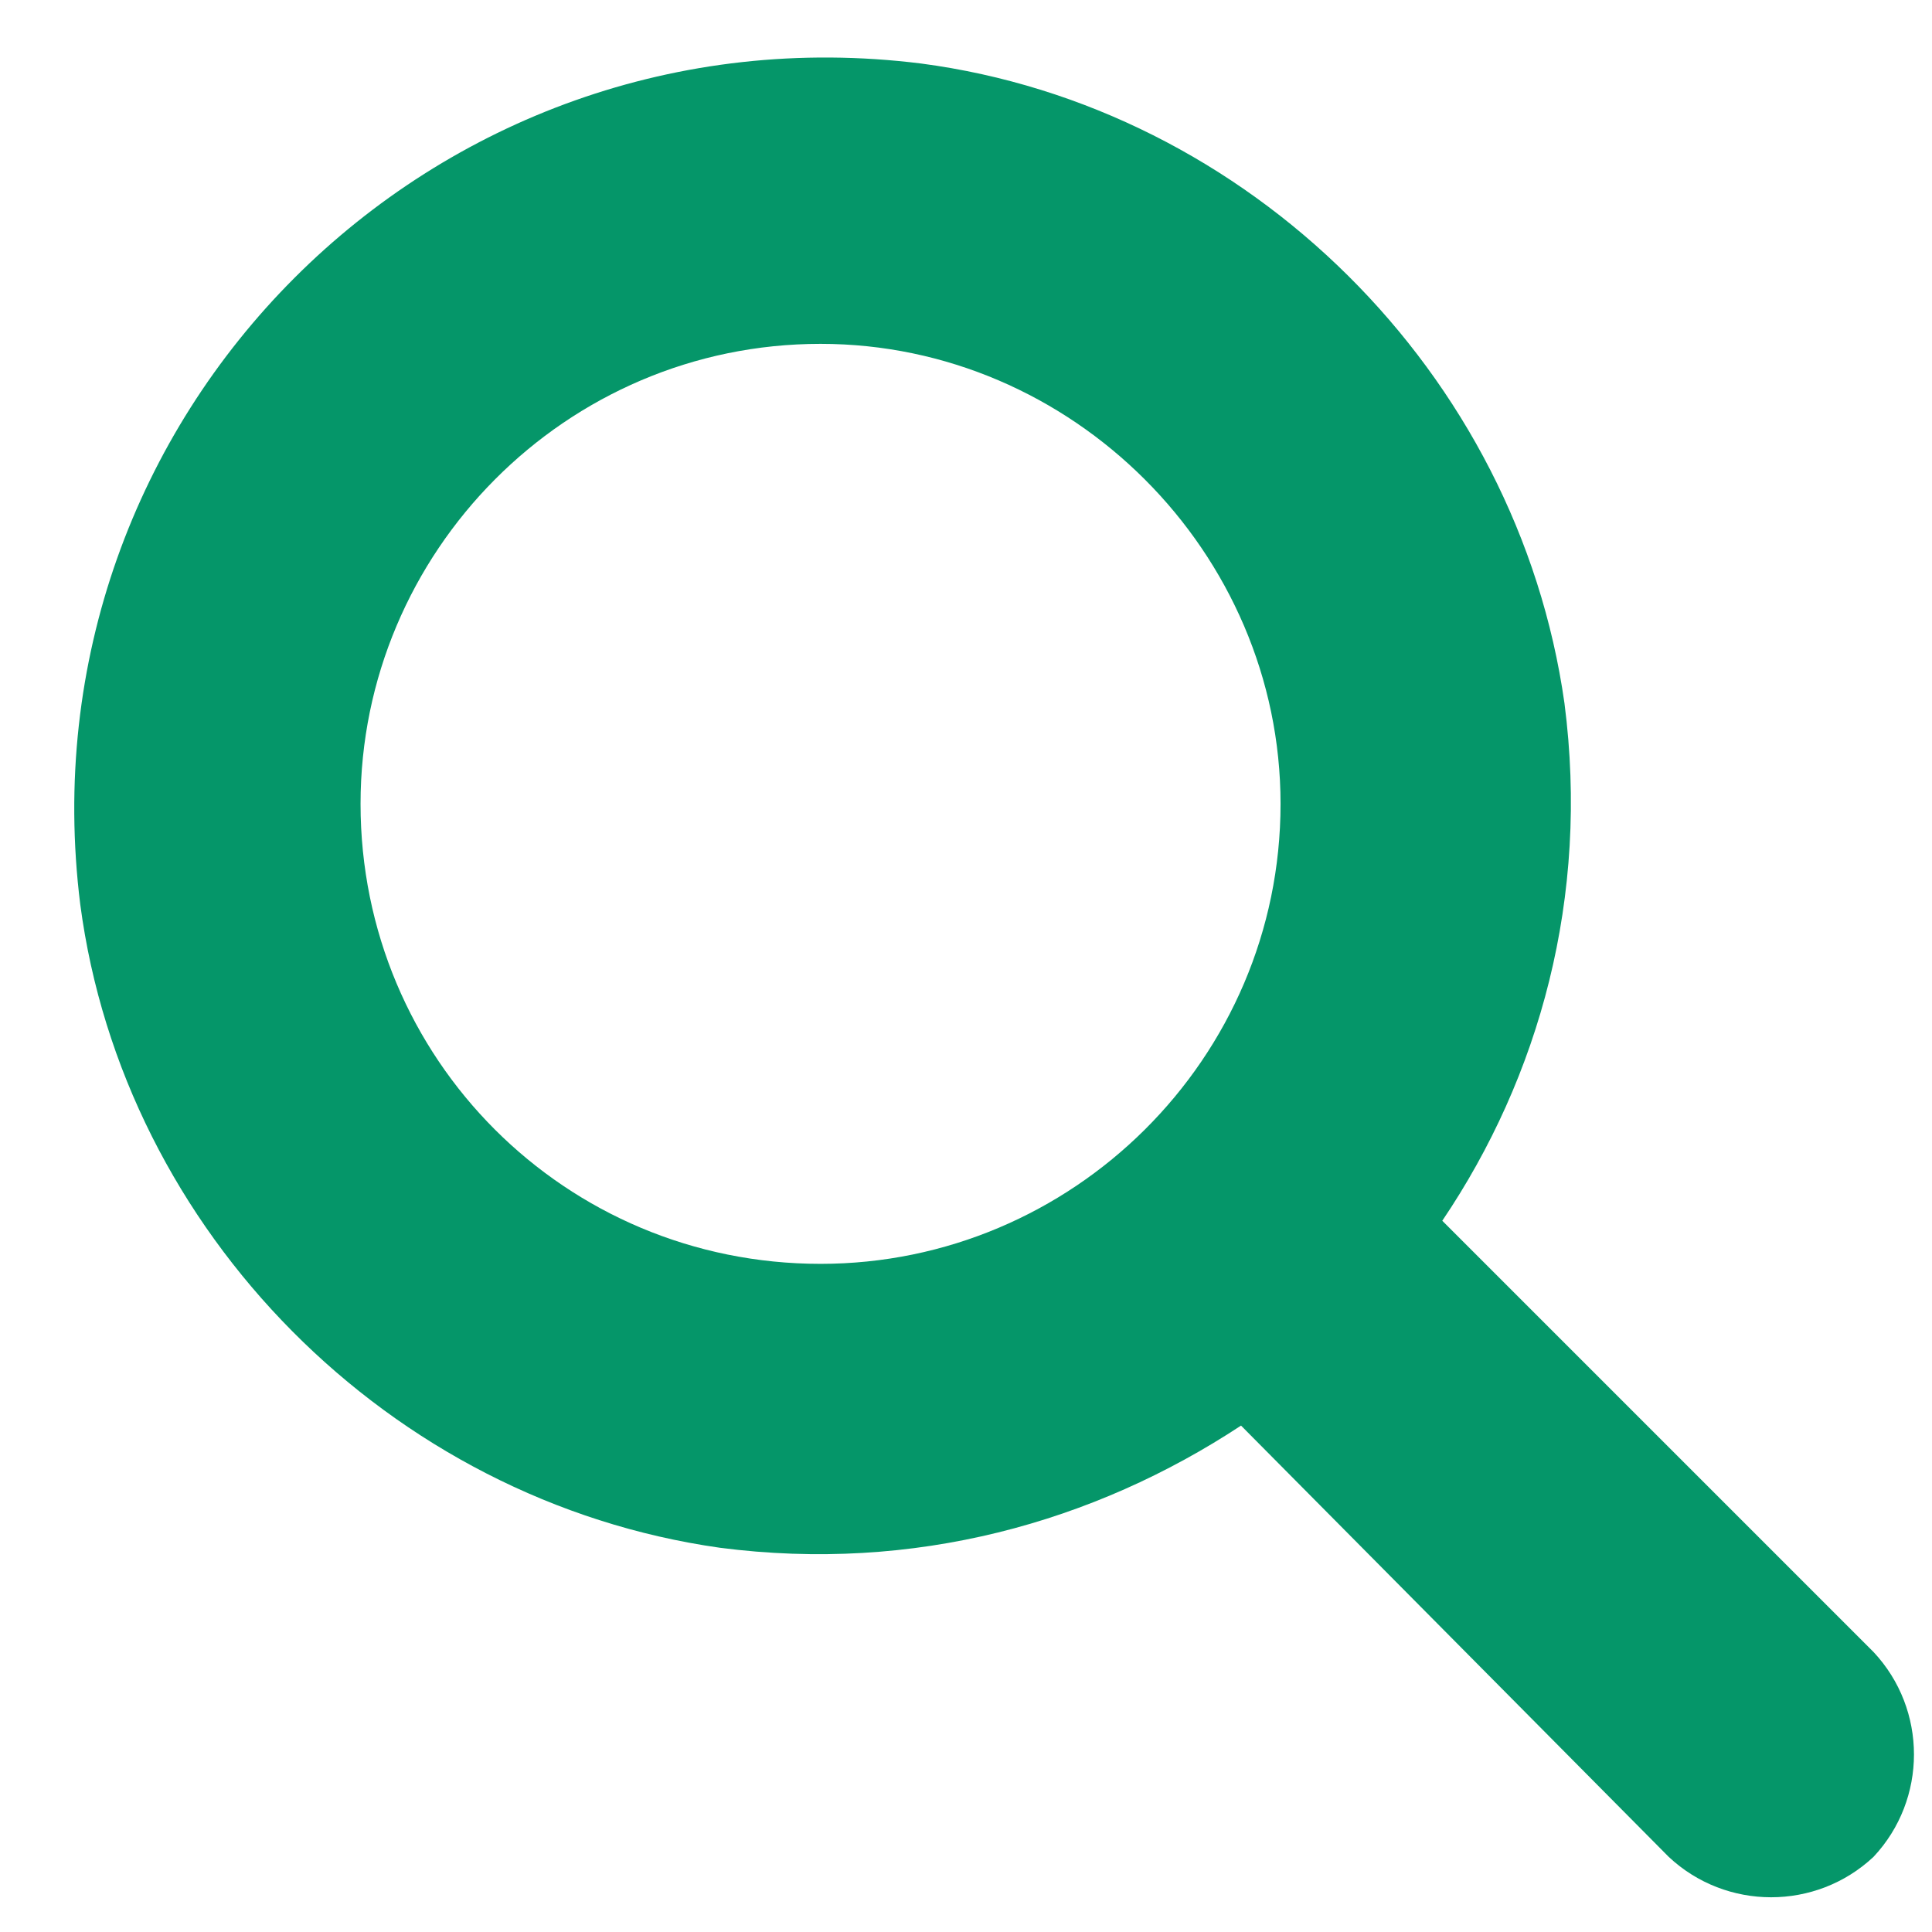 <svg width="42" height="42" viewBox="0 0 42 42" fill="none" xmlns="http://www.w3.org/2000/svg">
<path d="M40.729 35.913C41.901 37.163 41.901 39.116 40.729 40.366C39.479 41.538 37.526 41.538 36.276 40.366L26.979 30.991C23.776 33.1 19.87 34.194 15.651 33.647C8.463 32.631 2.682 26.772 1.745 19.663C0.417 9.038 9.401 0.053 20.026 1.381C27.135 2.319 32.995 8.1 34.01 15.288C34.557 19.506 33.464 23.413 31.354 26.538L40.729 35.913ZM7.838 17.475C7.838 23.022 12.292 27.475 17.838 27.475C23.307 27.475 27.838 23.022 27.838 17.475C27.838 12.006 23.307 7.475 17.838 7.475C12.292 7.475 7.838 12.006 7.838 17.475Z" fill="#059669"/>
</svg>
